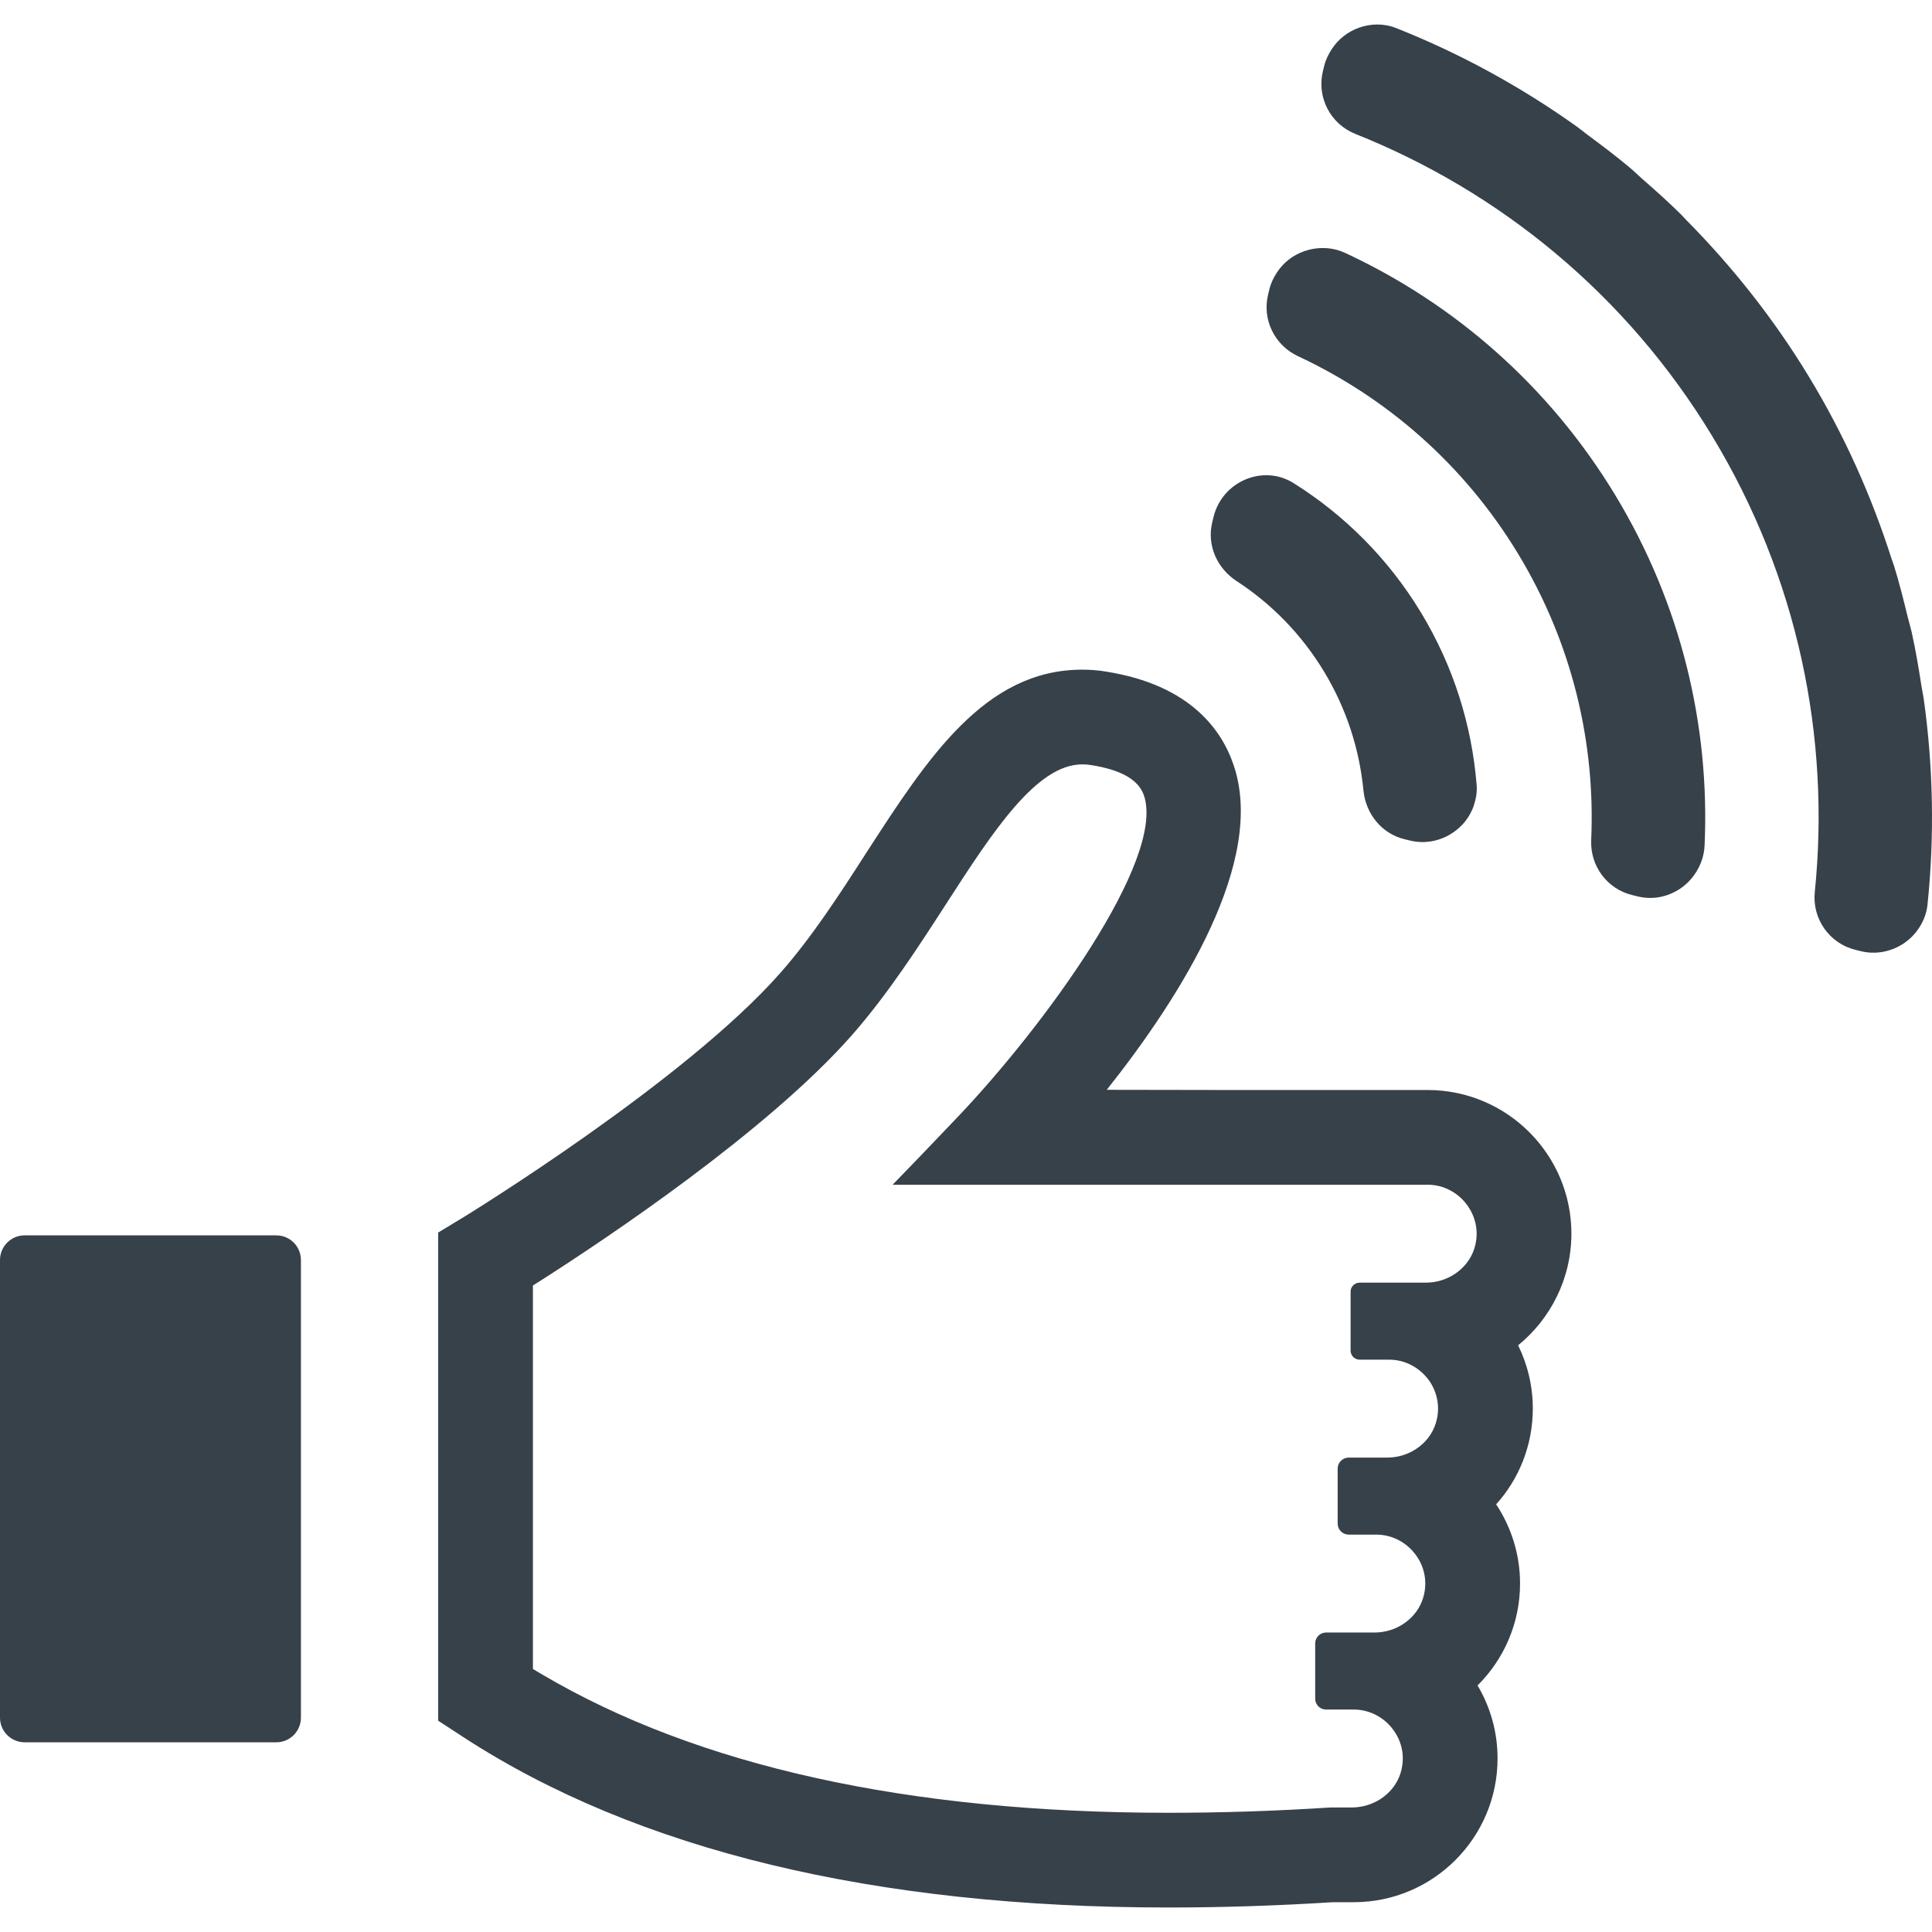 <?xml version="1.0" encoding="utf-8"?>
<!-- Generator: Adobe Illustrator 18.1.1, SVG Export Plug-In . SVG Version: 6.00 Build 0)  -->
<!DOCTYPE svg PUBLIC "-//W3C//DTD SVG 1.1//EN" "http://www.w3.org/Graphics/SVG/1.1/DTD/svg11.dtd">
<svg version="1.1" id="_x31_0" xmlns="http://www.w3.org/2000/svg" xmlns:xlink="http://www.w3.org/1999/xlink" x="0px" y="0px"
	 viewBox="0 0 512 512" style="enable-background:new 0 0 512 512;" xml:space="preserve">
<style type="text/css">
	.st0{fill:#374149;}
</style>
<g>
	<path class="st0" d="M416.437,326.918c0-20.977-17.079-38.055-38.103-38.055h-52.239l-32.794-0.051
		c19.887-25.055,42.188-60.638,33.653-85.963c-3.145-9.43-11.59-21.348-33.833-24.867c-2.156-0.375-4.27-0.516-6.332-0.516
		c-25.856,0-41.013,23.509-57.107,48.376c-7.086,11.028-14.454,22.43-22.852,31.958c-25.294,28.762-83.01,64.142-83.573,64.517
		l-7.133,4.321v129.366l6.758,4.41c46.032,29.938,108.909,45.094,186.802,45.094c14.172,0,28.719-0.469,43.548-1.406h5.535
		c21.024,0,38.102-17.079,38.102-38.103c0-7.039-1.922-13.656-5.301-19.332c6.946-6.899,11.262-16.474,11.262-27.028
		c0-7.742-2.347-14.922-6.336-20.978c6.055-6.707,9.715-15.625,9.715-25.383c0-6.008-1.41-11.73-3.894-16.754
		C410.901,349.536,416.437,338.836,416.437,326.918z M378.334,313.964c4.274,0,8.305,2.161,10.746,5.774
		c2.442,3.614,2.91,7.977,1.317,12.012c-1.973,4.879-6.993,8.165-12.532,8.165h-17.547c-1.316,0-2.394,1.078-2.394,2.347v15.673
		c0,1.312,1.078,2.39,2.394,2.39h7.836c4.27,0,8.258,2.16,10.743,5.774c2.394,3.614,2.863,7.977,1.269,12.012
		c-1.972,4.879-6.992,8.165-12.527,8.165h-10.231c-1.598,0-2.91,1.316-2.91,2.91v14.594c0,1.594,1.312,2.906,2.91,2.906h7.321
		c4.27,0,8.305,2.16,10.746,5.774c2.438,3.566,2.906,7.977,1.313,12.012c-1.969,4.879-6.993,8.164-12.528,8.164H351.4
		c-1.547,0-2.86,1.27-2.86,2.863v14.688c0,1.594,1.313,2.86,2.86,2.86h7.367c4.27,0,8.309,2.16,10.746,5.774
		c2.442,3.566,2.91,7.977,1.312,12.012c-1.969,4.832-6.942,8.117-12.481,8.164h-5.722c-15.25,0.988-29.329,1.41-42.938,1.41
		c-68.974,0-124.863-12.344-166.157-36.743l-2.297-1.359v-101.64l2.156-1.359c17.27-11.027,59.877-39.466,82.307-64.896
		c9.617-10.934,17.828-23.696,25.102-34.958c12.246-18.957,23.837-36.883,35.994-36.883c0.75,0,1.546,0.046,2.39,0.187
		c7.977,1.27,12.574,3.894,13.985,8.07c5.723,16.989-26.466,61.283-50.021,85.874l-9.695,10.137l-6.821,7.051h0.074l-0.074,0.078
		H378.334z"/>
	<path class="st0" d="M73.221,327.383H6.527c-3.606,0-6.527,2.926-6.527,6.528v121.284c0,3.606,2.922,6.531,6.527,6.531h66.694
		c3.606,0,6.527-2.926,6.527-6.531V333.911C79.748,330.309,76.826,327.383,73.221,327.383z"/>
	<path class="st0" d="M510.81,239.736c1.864-18.016,1.543-36.306-0.992-54.466c-0.164-1.176-0.434-2.328-0.617-3.504
		c-0.738-4.75-1.531-9.496-2.582-14.219c-0.305-1.351-0.726-2.672-1.05-4.019c-1.106-4.555-2.242-9.102-3.641-13.61
		c-0.192-0.606-0.438-1.192-0.633-1.798c-5.278-16.52-12.462-32.7-21.841-48.173c-9.375-15.477-20.399-29.337-32.602-41.665
		c-0.446-0.45-0.848-0.938-1.293-1.379c-3.332-3.313-6.821-6.41-10.329-9.481c-1.062-0.93-2.058-1.934-3.137-2.844
		c-3.699-3.117-7.539-6.015-11.406-8.871c-0.953-0.703-1.851-1.477-2.816-2.164c-14.926-10.649-30.99-19.399-47.826-26.086
		c-3.328-1.321-6.801-1.215-9.902-0.118c-0.004,0.004-0.008,0.004-0.012,0.008c-2.918,1.039-5.442,3-7.188,5.653
		c-0.015,0.027-0.031,0.05-0.046,0.078c-0.852,1.313-1.566,2.738-1.962,4.348l-0.347,1.414c-1.699,6.922,1.973,14.004,8.59,16.649
		c38.079,15.188,71.713,42.364,94.554,80.049c22.837,37.685,31.36,80.076,27.204,120.862c-0.723,7.09,3.859,13.622,10.782,15.321
		l1.414,0.347c3.871,0.95,7.707,0.176,10.84-1.718c0.043-0.027,0.09-0.047,0.133-0.074c0.649-0.398,1.246-0.859,1.821-1.355
		c0.102-0.086,0.199-0.168,0.297-0.254c0.558-0.511,1.066-1.058,1.539-1.652c0.062-0.078,0.121-0.156,0.179-0.234
		C509.458,244.791,510.533,242.428,510.81,239.736z"/>
	<path class="st0" d="M356.572,67.068c-3.61-1.683-7.474-1.691-10.891-0.515c-0.023,0.008-0.047,0.015-0.07,0.023
		c-2.922,1.023-5.454,2.954-7.199,5.618c-0.004,0.008-0.008,0.015-0.008,0.015c-0.855,1.309-1.574,2.727-1.973,4.352l-0.363,1.477
		c-1.633,6.652,1.711,13.453,7.914,16.355c23.402,10.926,43.938,28.622,58.302,52.322c14.363,23.699,20.543,50.094,19.402,75.896
		c-0.305,6.84,4.18,12.954,10.833,14.586l1.48,0.363c4.008,0.981,7.902,0.11,11.047-1.914c0.062-0.042,0.133-0.078,0.195-0.121
		c0.668-0.446,1.282-0.949,1.867-1.5c0.086-0.082,0.18-0.164,0.266-0.25c0.574-0.566,1.094-1.176,1.57-1.836
		c0.047-0.066,0.09-0.133,0.133-0.199c1.516-2.176,2.524-4.754,2.657-7.645c1.434-31.602-6.137-63.939-23.727-92.971
		C410.413,102.1,385.252,80.42,356.572,67.068z"/>
	<path class="st0" d="M327.723,153.996c9.129,5.95,17.098,13.974,23.11,23.895c6.016,9.926,9.438,20.704,10.489,31.548
		c0.606,6.207,4.797,11.469,10.856,12.954l1.434,0.351c5.34,1.309,10.555-0.613,13.95-4.242c0.023-0.023,0.05-0.039,0.074-0.062
		c0.015-0.015,0.023-0.035,0.038-0.05c0.594-0.653,1.114-1.352,1.578-2.102c0.062-0.102,0.122-0.199,0.18-0.301
		c0.422-0.727,0.781-1.477,1.066-2.278c0.039-0.102,0.062-0.207,0.094-0.309c0.554-1.672,0.886-3.453,0.734-5.355
		c-1.262-15.715-6.055-31.364-14.766-45.74c-8.715-14.383-20.372-25.871-33.716-34.258c-8.141-5.118-18.938-0.438-21.227,8.898
		l-0.351,1.434C319.778,144.437,322.497,150.589,327.723,153.996z"/>
</g>
</svg>
